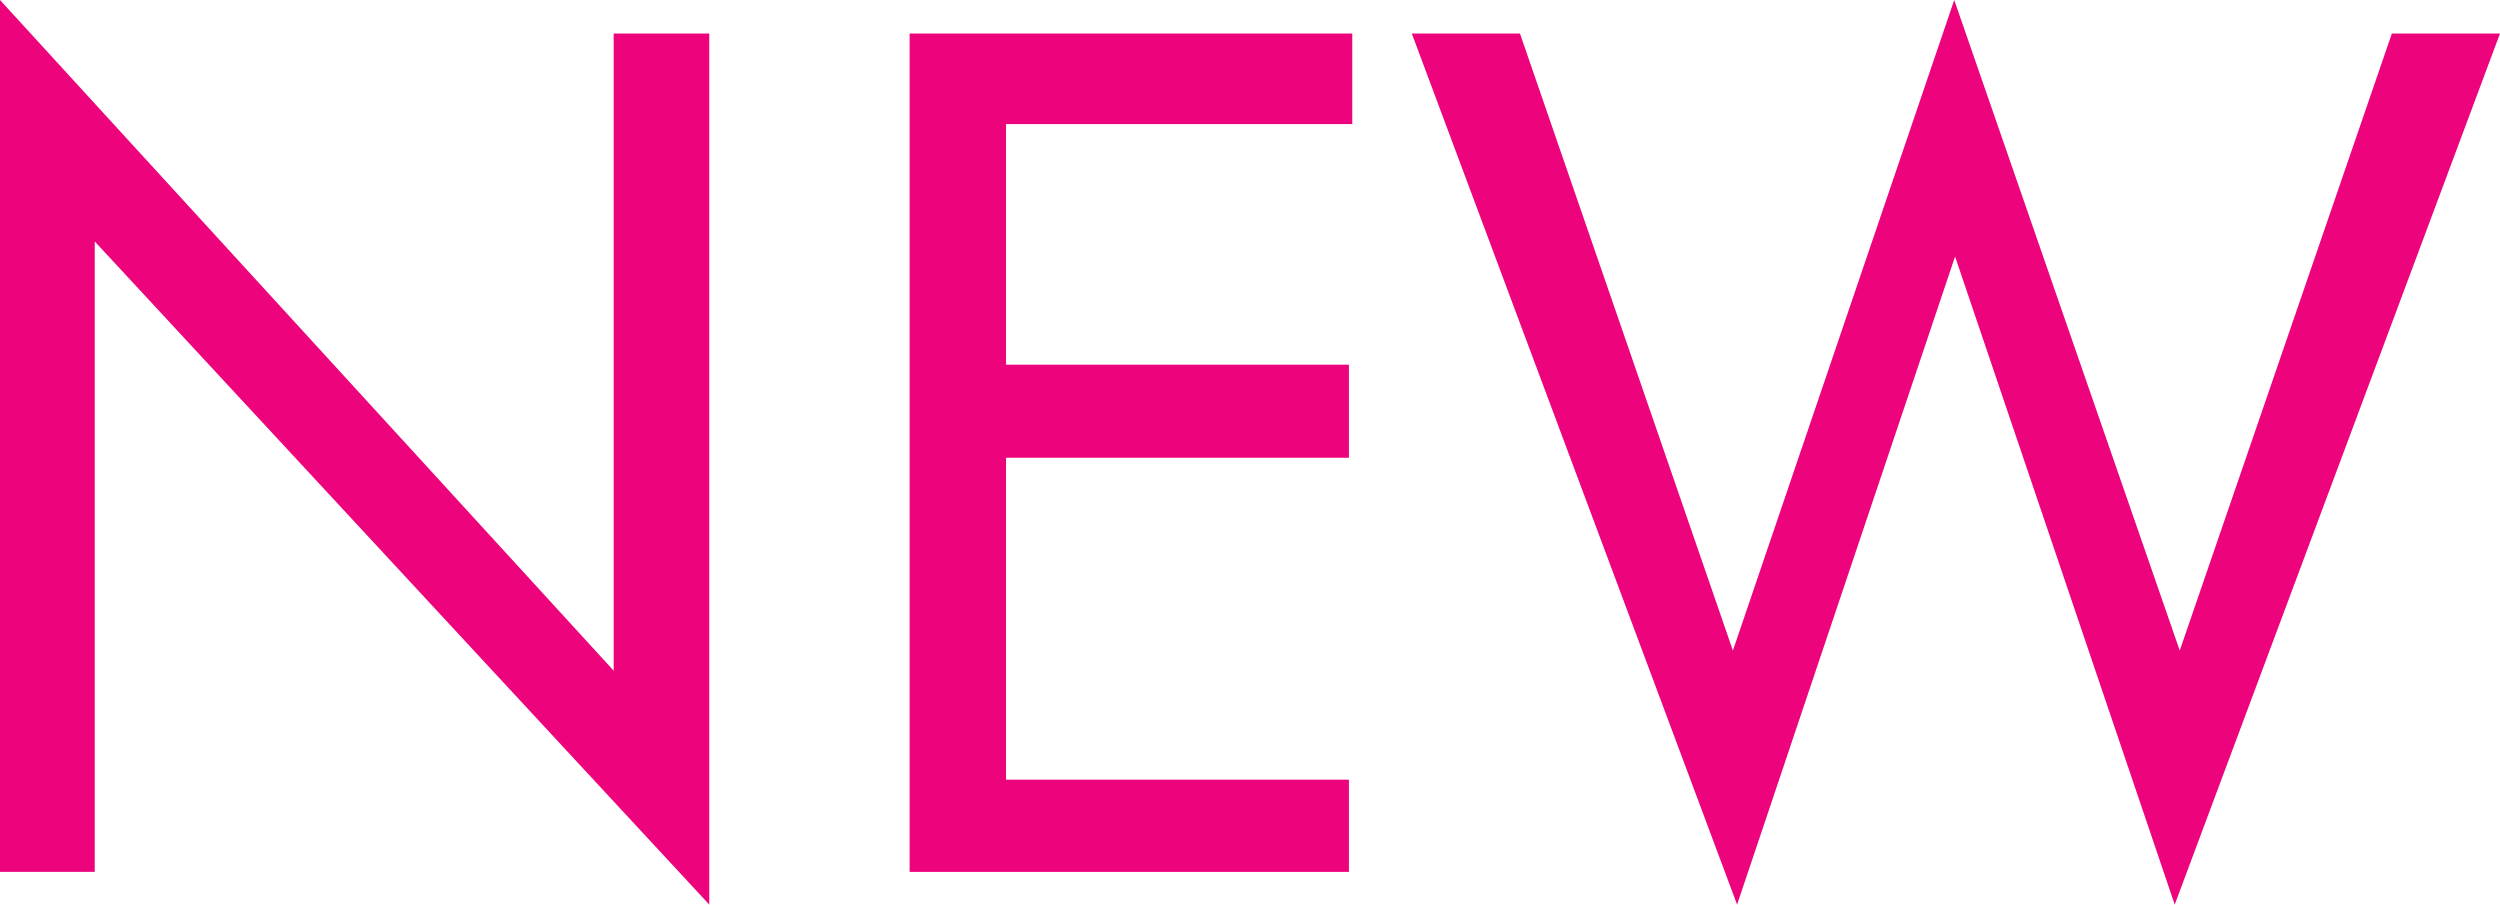 <svg xmlns="http://www.w3.org/2000/svg" viewBox="0 0 29.82 10.79"><defs><style>.cls-1{fill:#ed037c;}</style></defs><g id="レイヤー_2" data-name="レイヤー 2"><g id="レイヤー_1-2" data-name="レイヤー 1"><path class="cls-1" d="M0,10.4V0L7.32,8V.4H8.46V10.79L1.13,2.88V10.4Z"/><path class="cls-1" d="M10.85,10.4V.4h5.28V1.48H12V4.35h4.09V5.46H12V9.3h4.09v1.1Z"/><path class="cls-1" d="M16.84.4h1.29l2.54,7.36L23.31,0,26,7.76,28.53.4h1.29L25.94,10.79,23.32,3.06l-2.6,7.73Z"/></g></g></svg>